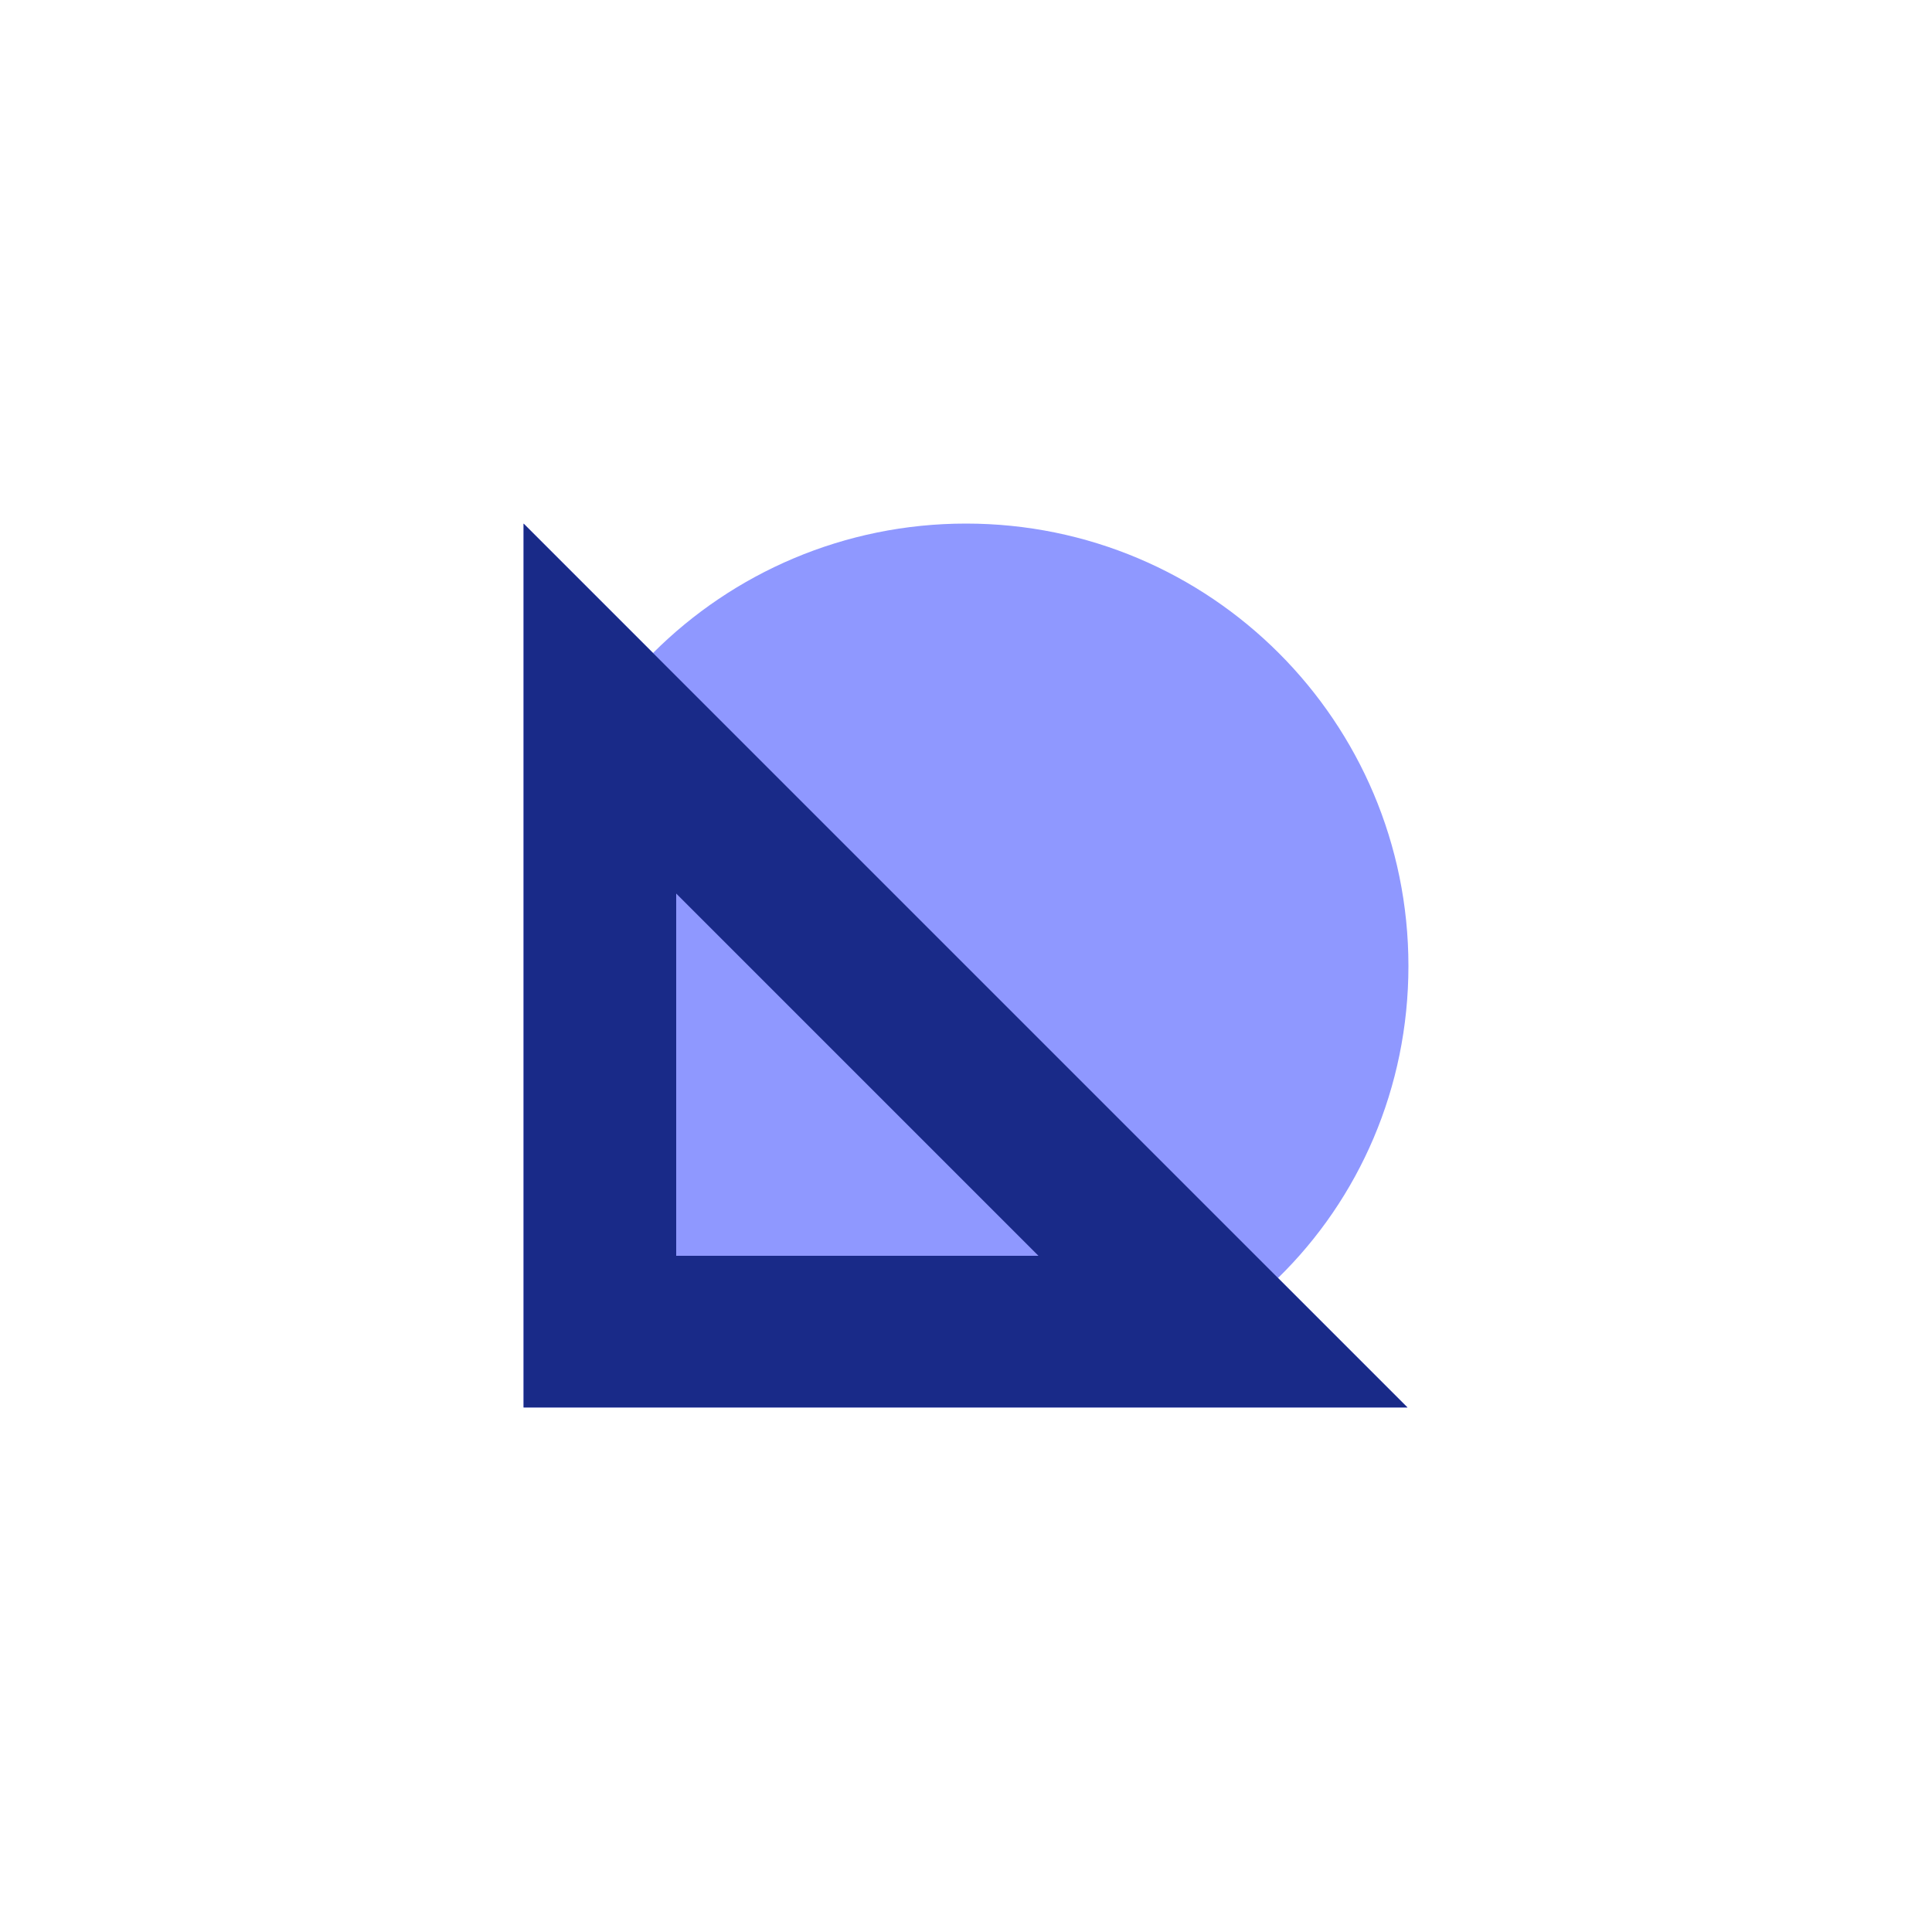 <?xml version="1.0" encoding="UTF-8"?>
<svg data-bbox="54.2 54.2 91.6 91.5" xmlns="http://www.w3.org/2000/svg" width="200" height="200" viewBox="0 0 200 200" data-type="color">
    <g>
        <path fill="#8f98ff" d="M145.8 100c0-25.3-20.5-45.8-45.8-45.8-12.6 0-24.1 5.1-32.4 13.4L54.2 54.2v91.5h91.5l-13.4-13.4c8.4-8.2 13.5-19.7 13.5-32.3z" data-color="1"/>
        <path fill="#192a88" d="M67.6 67.6L54.2 54.2v91.5h91.5l-13.4-13.4-64.7-64.7zM70 130V92.5l37.5 37.5H70z" data-color="2"/>
    </g>
</svg>
